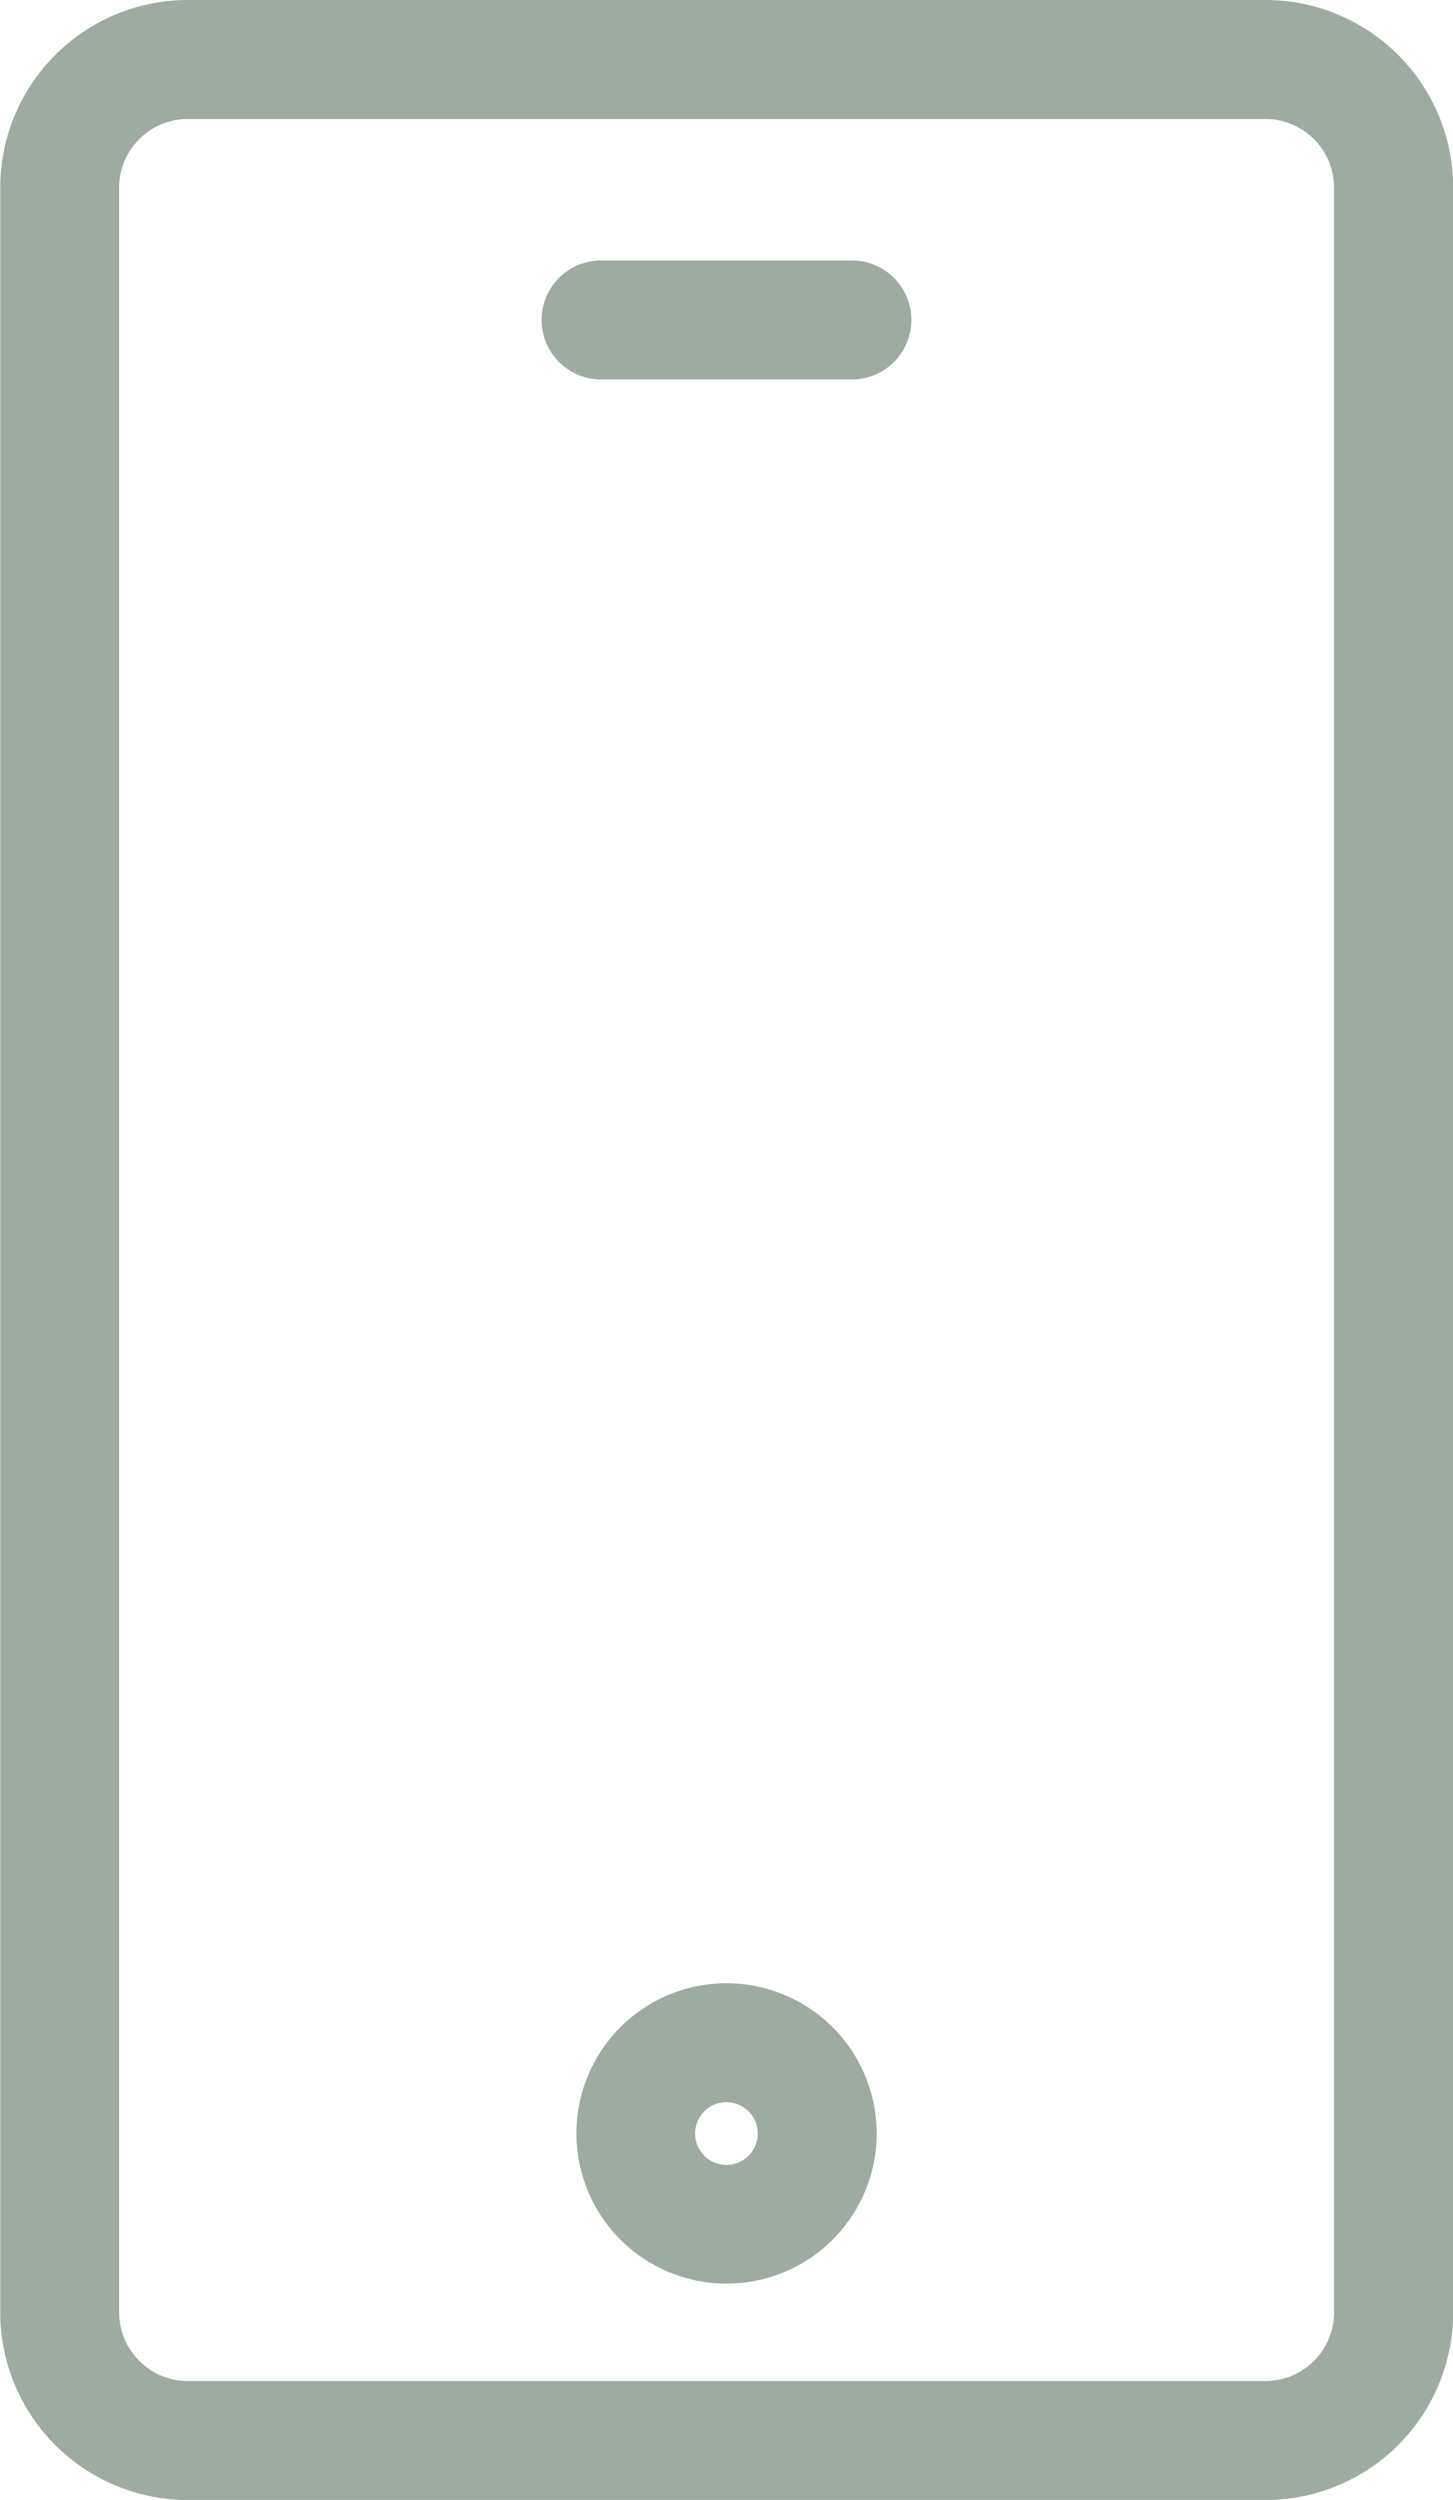 <svg fill="#9daba0" xmlns="http://www.w3.org/2000/svg" width="13.365" height="22.987" data-name="Groupe 116" viewBox="0 0 13.365 22.987">
  <path d="M6.683 18.236a1.381 1.381 0 101.381 1.381 1.383 1.383 0 00-1.381-1.381zm.287 1.381a.288.288 0 11-.287-.287.288.288 0 01.287.291z" data-name="Tracé 535" />
  <path d="M11.64 0H1.727A1.727 1.727 0 00.002 1.725v19.538a1.727 1.727 0 001.725 1.725h9.915a1.727 1.727 0 001.725-1.725V1.725A1.727 1.727 0 0011.64 0zm.631 1.725v19.538a.632.632 0 01-.631.631H1.727a.632.632 0 01-.631-.631V1.725a.632.632 0 01.631-.631h9.915a.632.632 0 01.629.631z" data-name="Tracé 536" />
  <path d="M7.836 2.395H5.529a.547.547 0 100 1.094h2.307a.547.547 0 100-1.094z" data-name="Tracé 537" />
</svg>